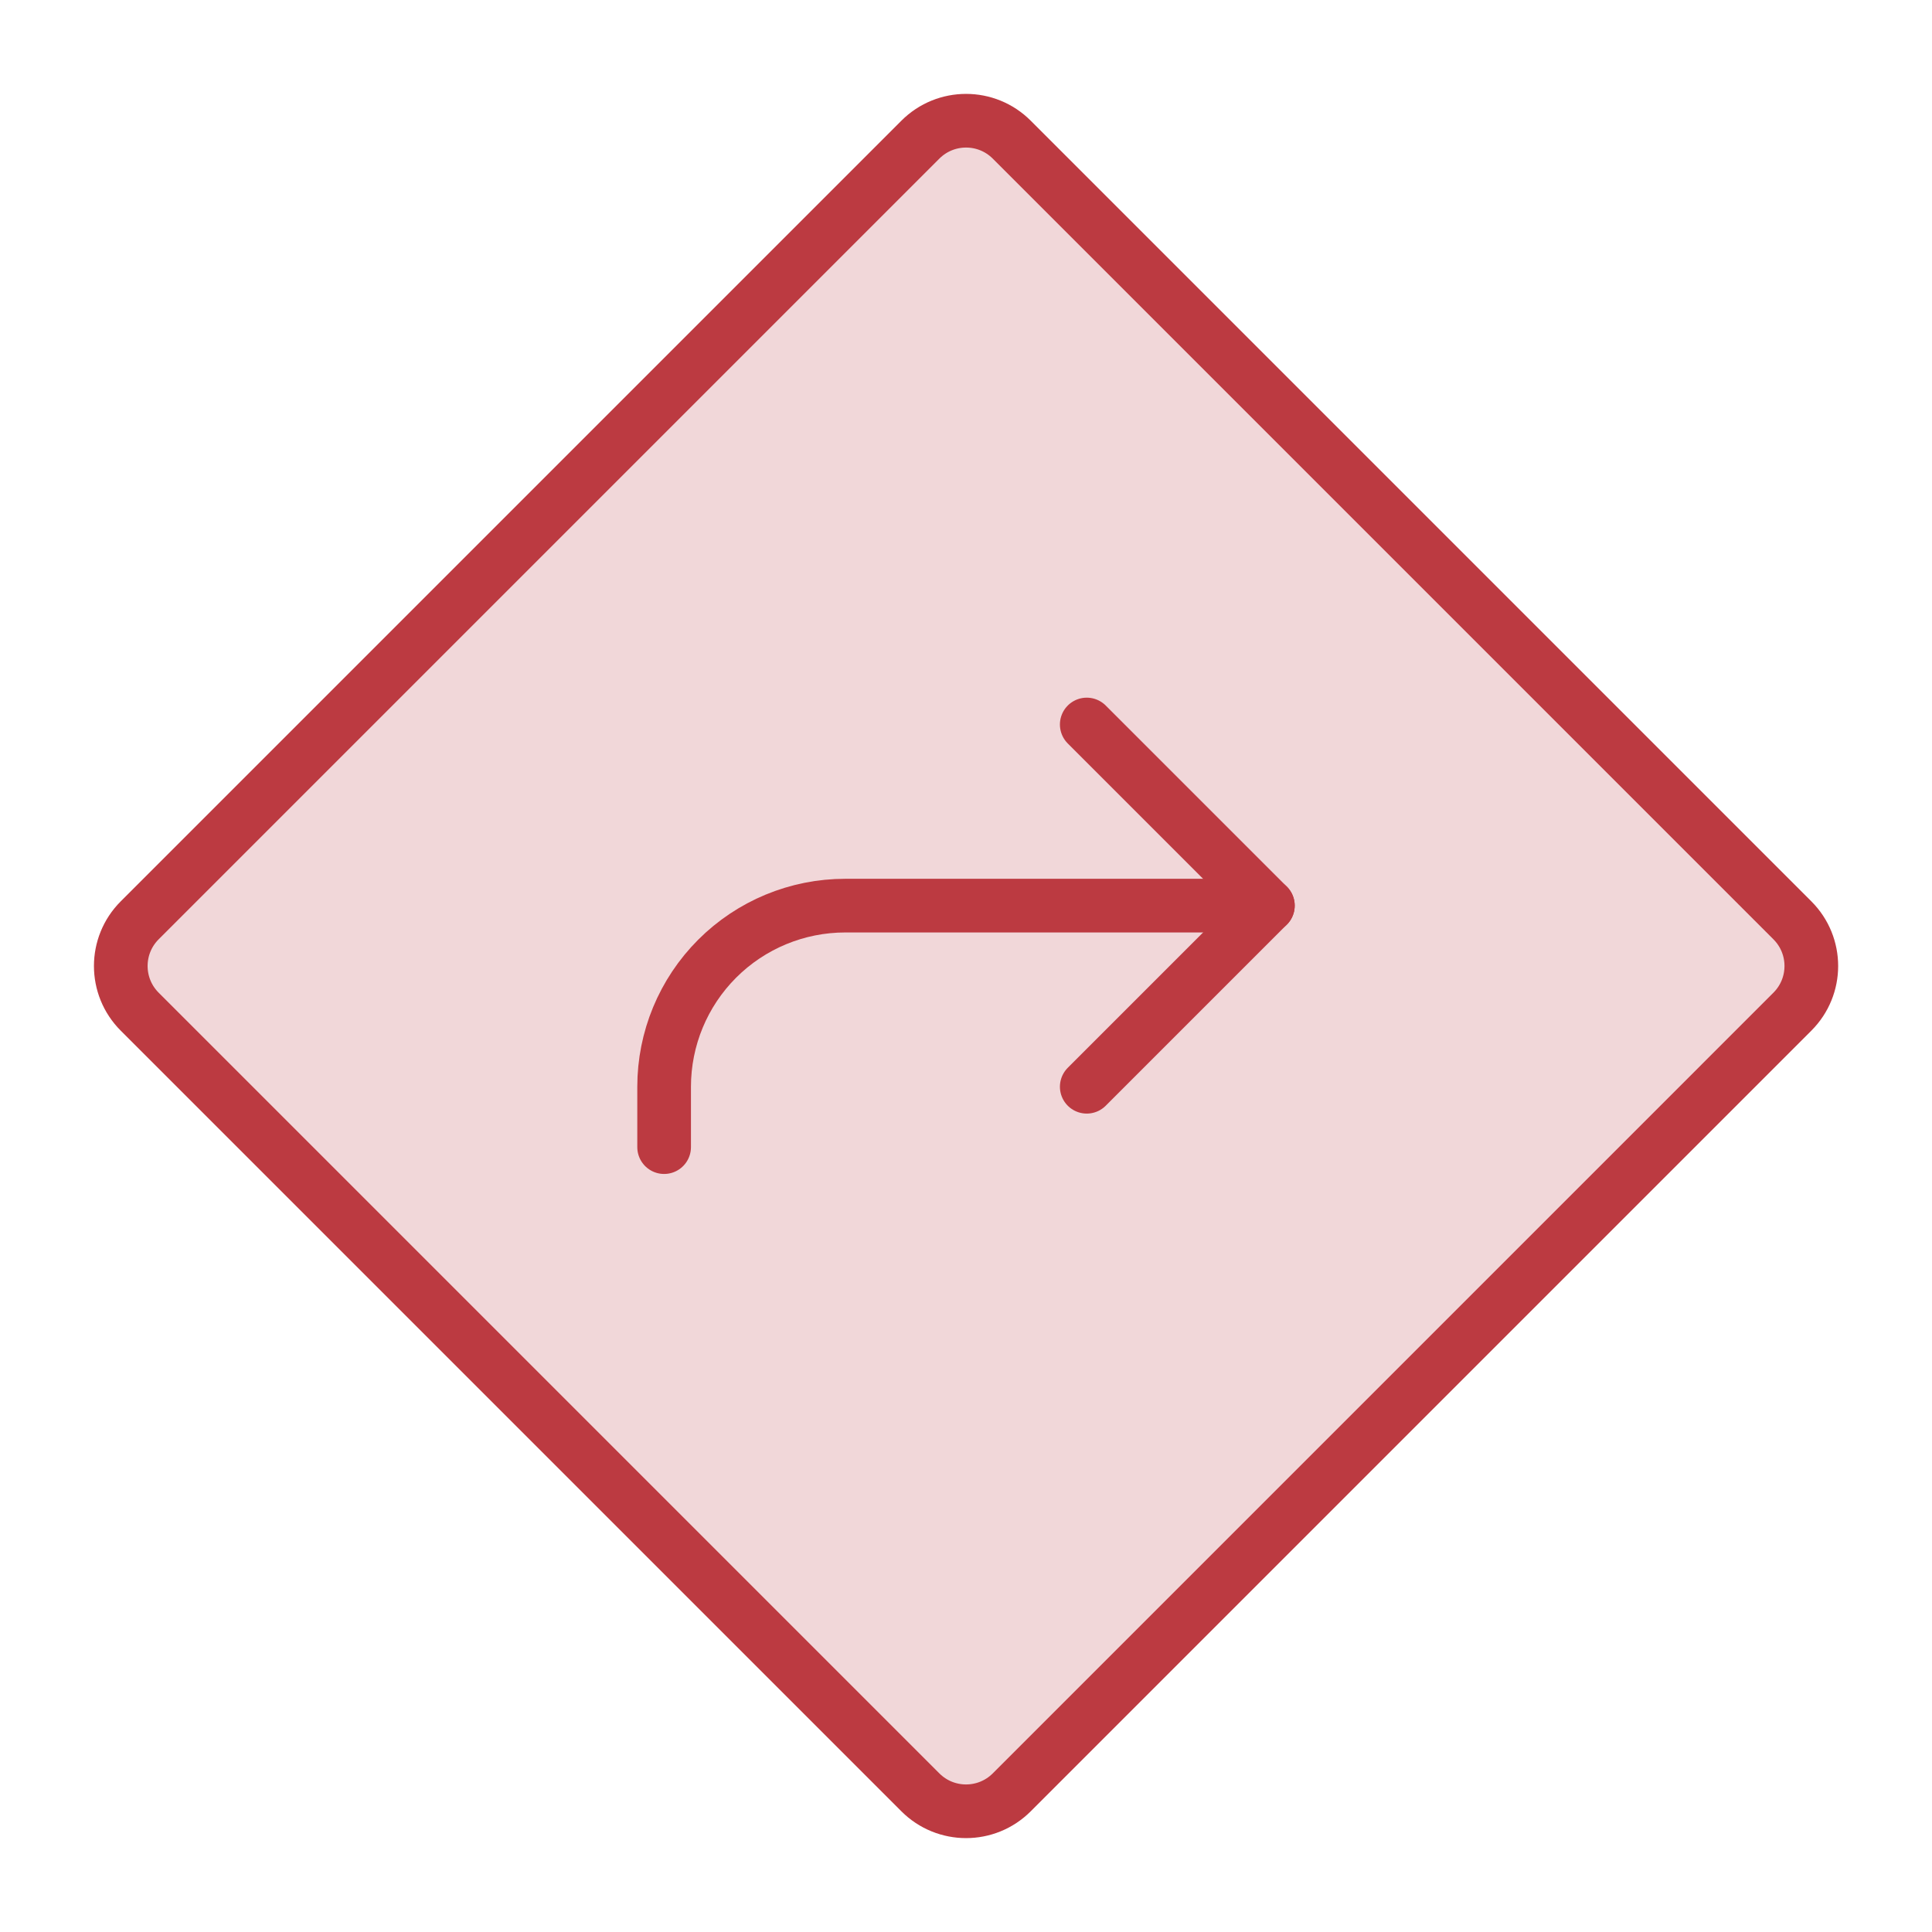 <svg xmlns="http://www.w3.org/2000/svg" width="72" height="72" viewBox="0 0 72 72" fill="none"><g clip-path="url(#clip0_3495_3595)"><path opacity="0.2" d="M34.3 5.204L5.206 34.298C4.266 35.238 4.266 36.762 5.206 37.702L34.3 66.796C35.24 67.736 36.764 67.736 37.704 66.796L66.797 37.702C67.738 36.762 67.738 35.238 66.797 34.298L37.704 5.204C36.764 4.264 35.24 4.264 34.3 5.204Z" fill="#BC3A41"></path><path d="M24.75 42.75V40.5C24.75 38.71 25.461 36.993 26.727 35.727C27.993 34.461 29.71 33.75 31.5 33.75H47.25" stroke="#BC3A41" stroke-width="2" stroke-linecap="round" stroke-linejoin="round"></path><path d="M34.3 5.204L5.206 34.298C4.266 35.238 4.266 36.762 5.206 37.702L34.3 66.796C35.24 67.736 36.764 67.736 37.704 66.796L66.797 37.702C67.738 36.762 67.738 35.238 66.797 34.298L37.704 5.204C36.764 4.264 35.24 4.264 34.3 5.204Z" stroke="#BC3A41" stroke-width="2" stroke-linecap="round" stroke-linejoin="round"></path><path d="M40.5 27L47.25 33.75L40.5 40.5" stroke="#BC3A41" stroke-width="2" stroke-linecap="round" stroke-linejoin="round"></path></g><defs><clipPath id="clip0_3495_3595"><rect width="72" height="72" fill="white"></rect></clipPath></defs></svg>